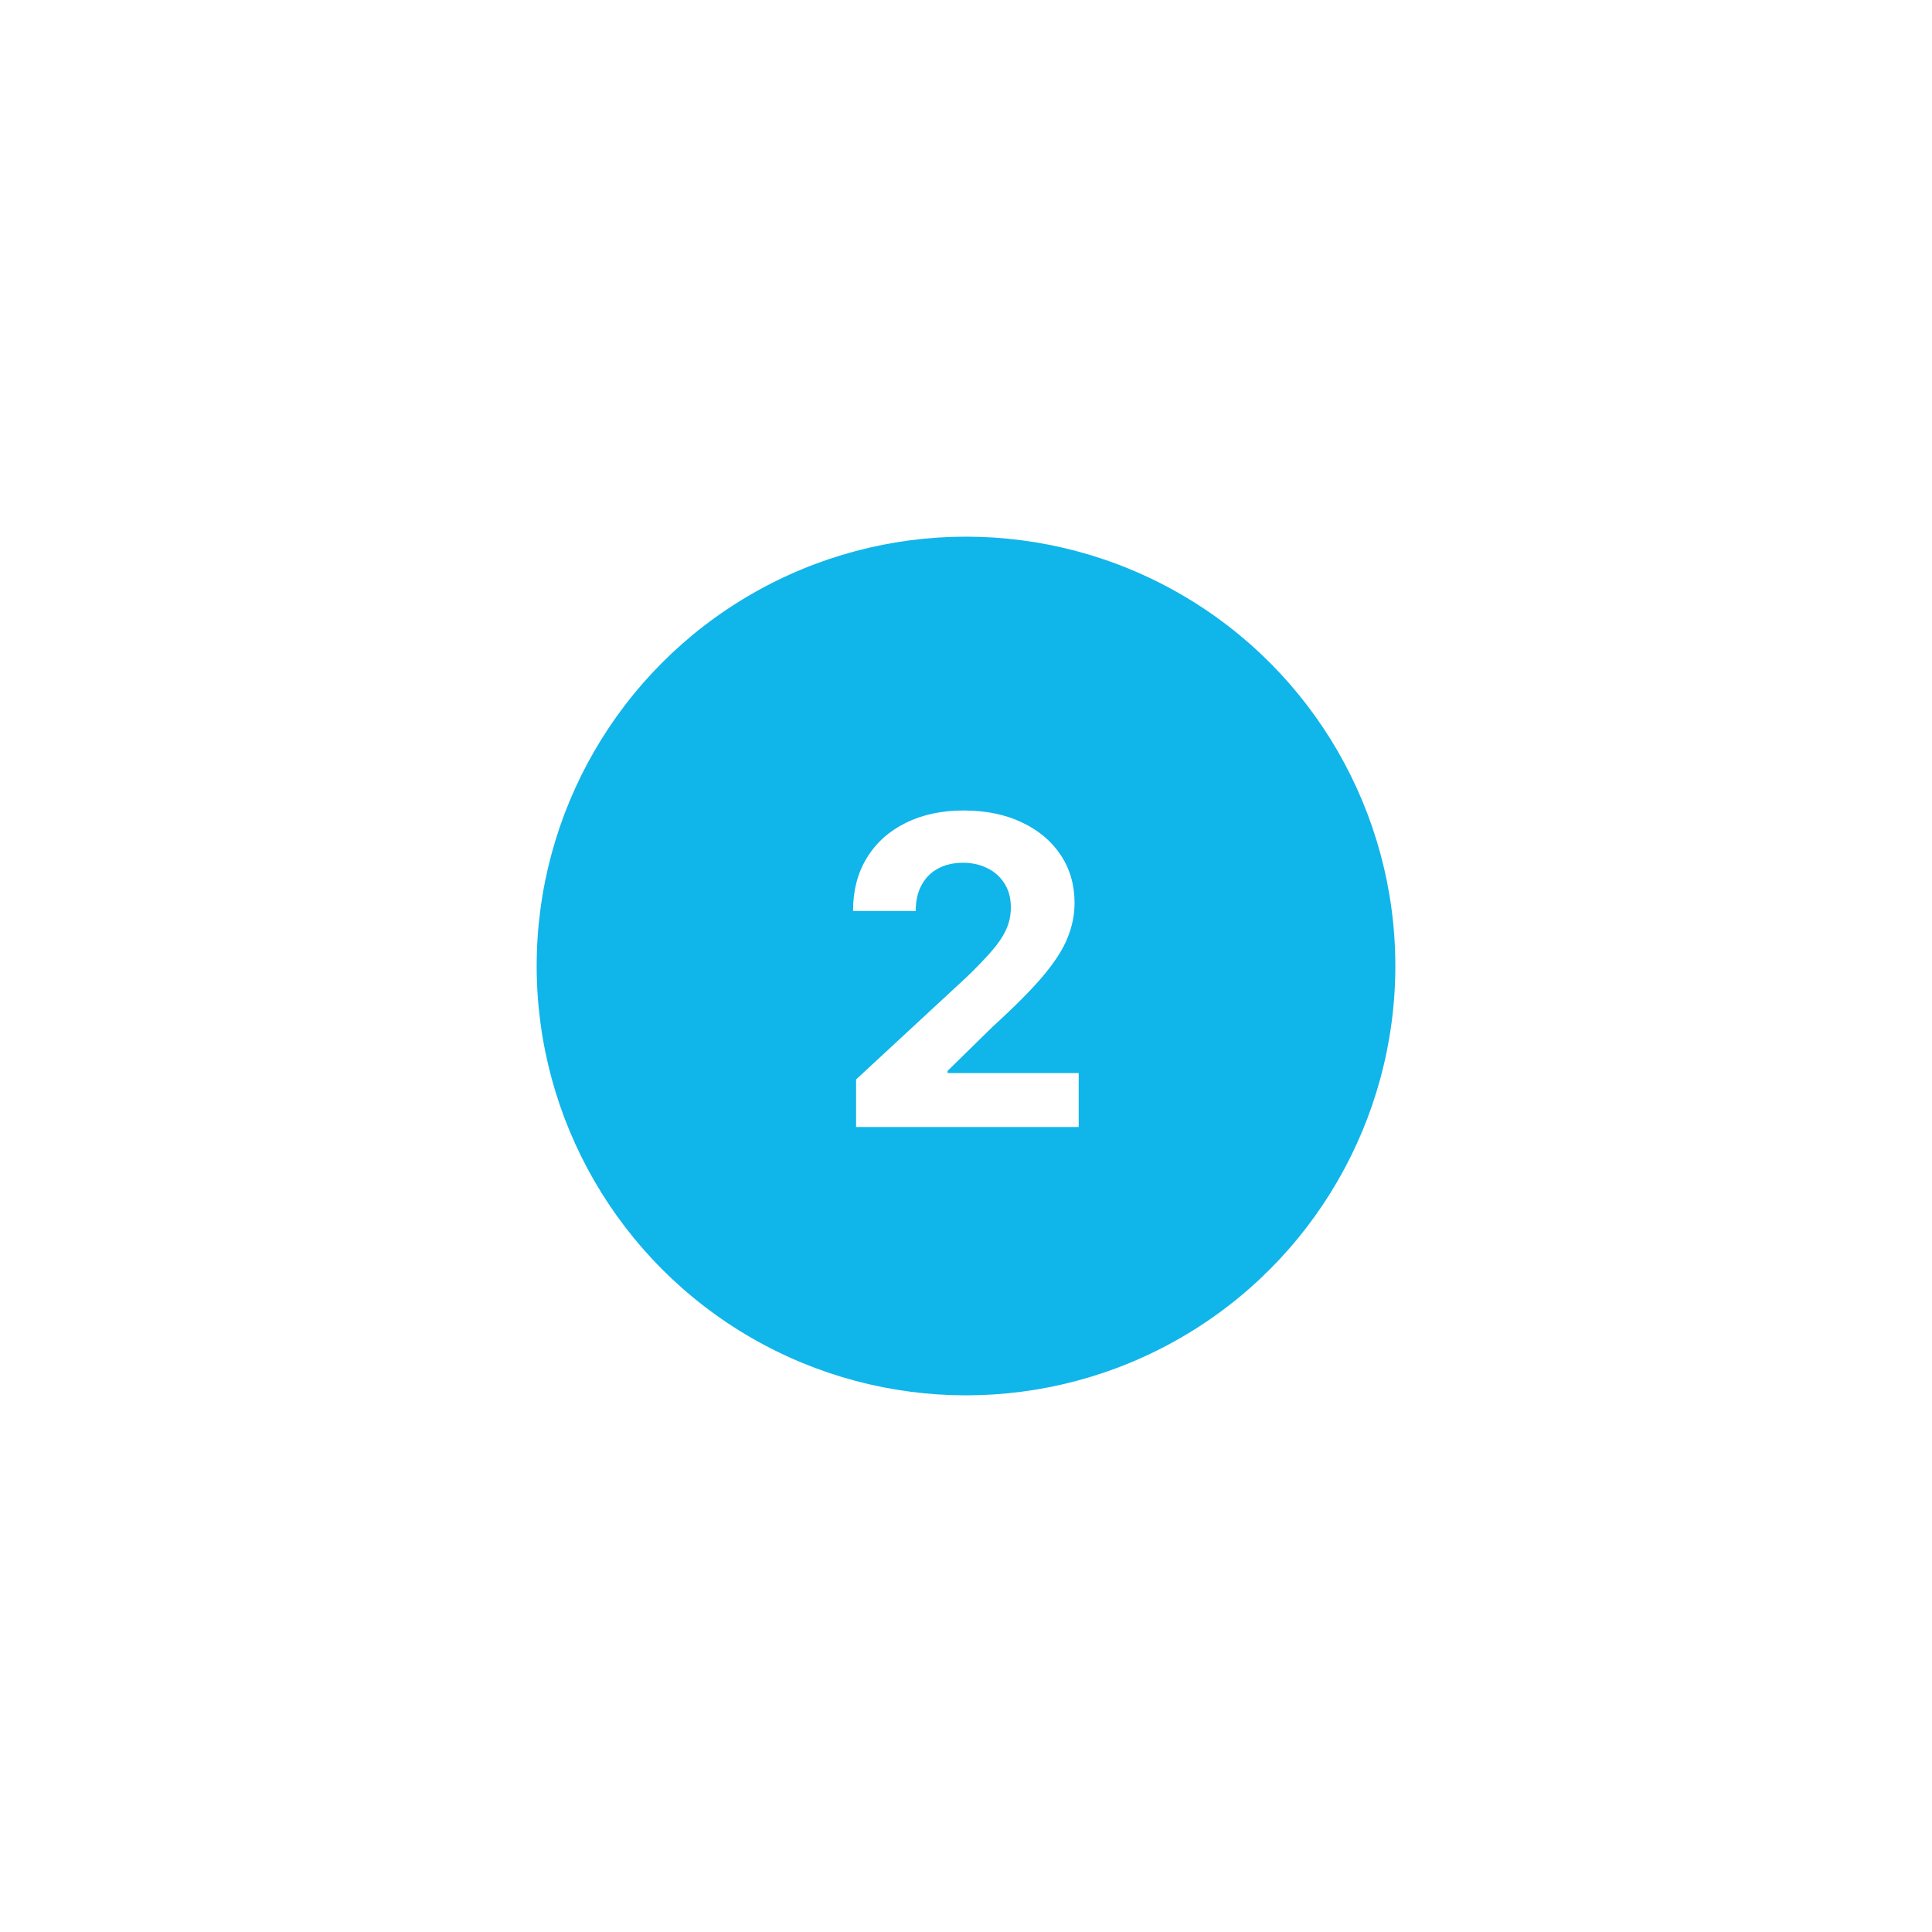 <?xml version="1.0" encoding="UTF-8"?> <svg xmlns="http://www.w3.org/2000/svg" width="180" height="180" viewBox="0 0 180 180" fill="none"> <circle cx="90" cy="90" r="65" fill="white"></circle> <g filter="url(#filter0_d_240_4)"> <circle cx="90" cy="90" r="40" fill="#10B5EA"></circle> </g> <path d="M79.76 105V100.568L90.115 90.98C90.996 90.128 91.735 89.361 92.331 88.679C92.937 87.997 93.397 87.329 93.709 86.676C94.022 86.013 94.178 85.298 94.178 84.531C94.178 83.679 93.984 82.945 93.596 82.329C93.207 81.704 92.677 81.226 92.005 80.895C91.332 80.554 90.57 80.383 89.718 80.383C88.828 80.383 88.051 80.563 87.388 80.923C86.725 81.283 86.214 81.799 85.854 82.472C85.494 83.144 85.314 83.944 85.314 84.872H79.476C79.476 82.969 79.907 81.316 80.769 79.915C81.631 78.513 82.838 77.429 84.391 76.662C85.944 75.895 87.734 75.511 89.76 75.511C91.844 75.511 93.657 75.881 95.201 76.619C96.754 77.349 97.961 78.362 98.823 79.659C99.684 80.956 100.115 82.443 100.115 84.119C100.115 85.218 99.898 86.302 99.462 87.372C99.036 88.442 98.274 89.631 97.175 90.938C96.077 92.235 94.528 93.793 92.53 95.611L88.283 99.773V99.972H100.499V105H79.76Z" fill="white"></path> <defs> <filter id="filter0_d_240_4" x="0" y="0" width="180" height="180" filterUnits="userSpaceOnUse" color-interpolation-filters="sRGB"> <feFlood flood-opacity="0" result="BackgroundImageFix"></feFlood> <feColorMatrix in="SourceAlpha" type="matrix" values="0 0 0 0 0 0 0 0 0 0 0 0 0 0 0 0 0 0 127 0" result="hardAlpha"></feColorMatrix> <feOffset></feOffset> <feGaussianBlur stdDeviation="25"></feGaussianBlur> <feComposite in2="hardAlpha" operator="out"></feComposite> <feColorMatrix type="matrix" values="0 0 0 0 0.063 0 0 0 0 0.71 0 0 0 0 0.918 0 0 0 0.5 0"></feColorMatrix> <feBlend mode="normal" in2="BackgroundImageFix" result="effect1_dropShadow_240_4"></feBlend> <feBlend mode="normal" in="SourceGraphic" in2="effect1_dropShadow_240_4" result="shape"></feBlend> </filter> </defs> </svg> 
